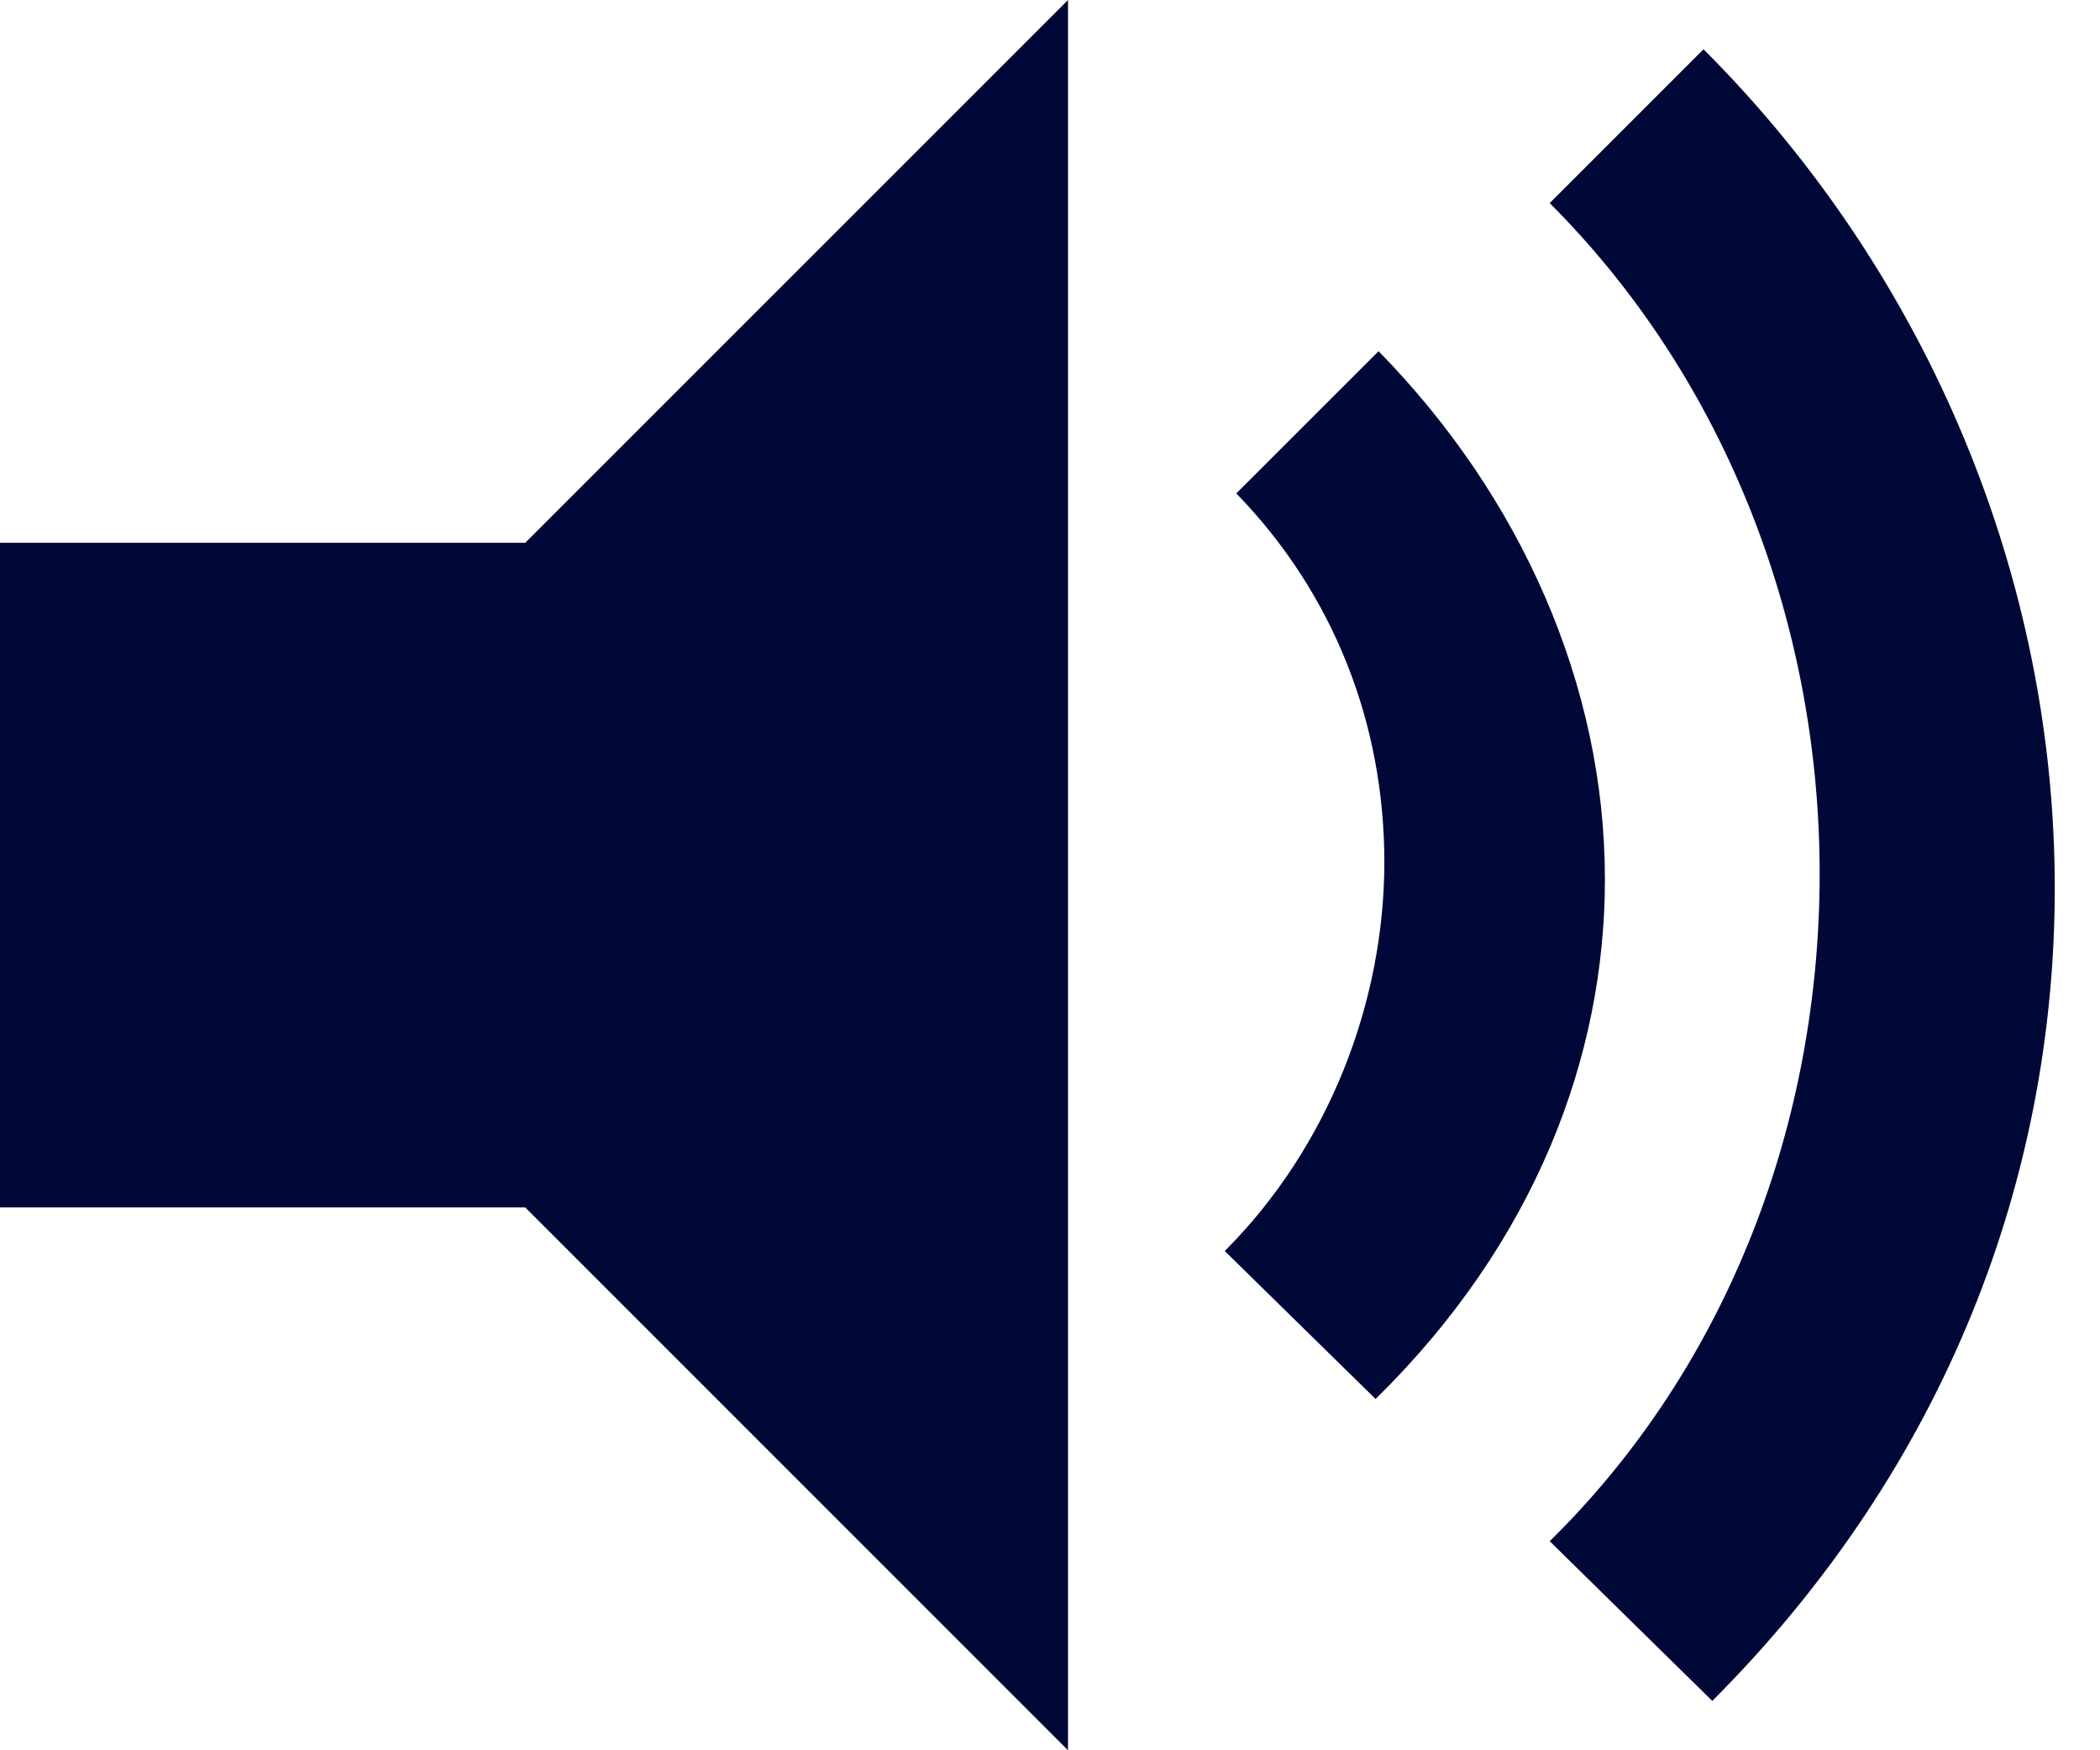 <svg width="24" height="20" viewBox="0 0 24 20" fill="none" xmlns="http://www.w3.org/2000/svg">
<path d="M12.206 -0L6.003 6.202H0V13.797H6.003L12.206 20V-0ZM15.721 15.986C17.546 14.195 18.342 12.072 18.342 10.049C18.342 7.827 17.38 5.671 15.755 4.013L14.129 5.638C15.257 6.799 15.821 8.291 15.821 9.85C15.821 11.442 15.191 13.101 13.997 14.295L15.721 15.986ZM19.569 19.436C22.255 16.749 23.483 13.432 23.483 10.149C23.483 6.633 22.056 3.15 19.469 0.563L17.711 2.321C19.768 4.378 20.796 7.197 20.796 9.983C20.796 12.802 19.768 15.588 17.711 17.611L19.569 19.436Z" fill="#010838"/>
</svg>

